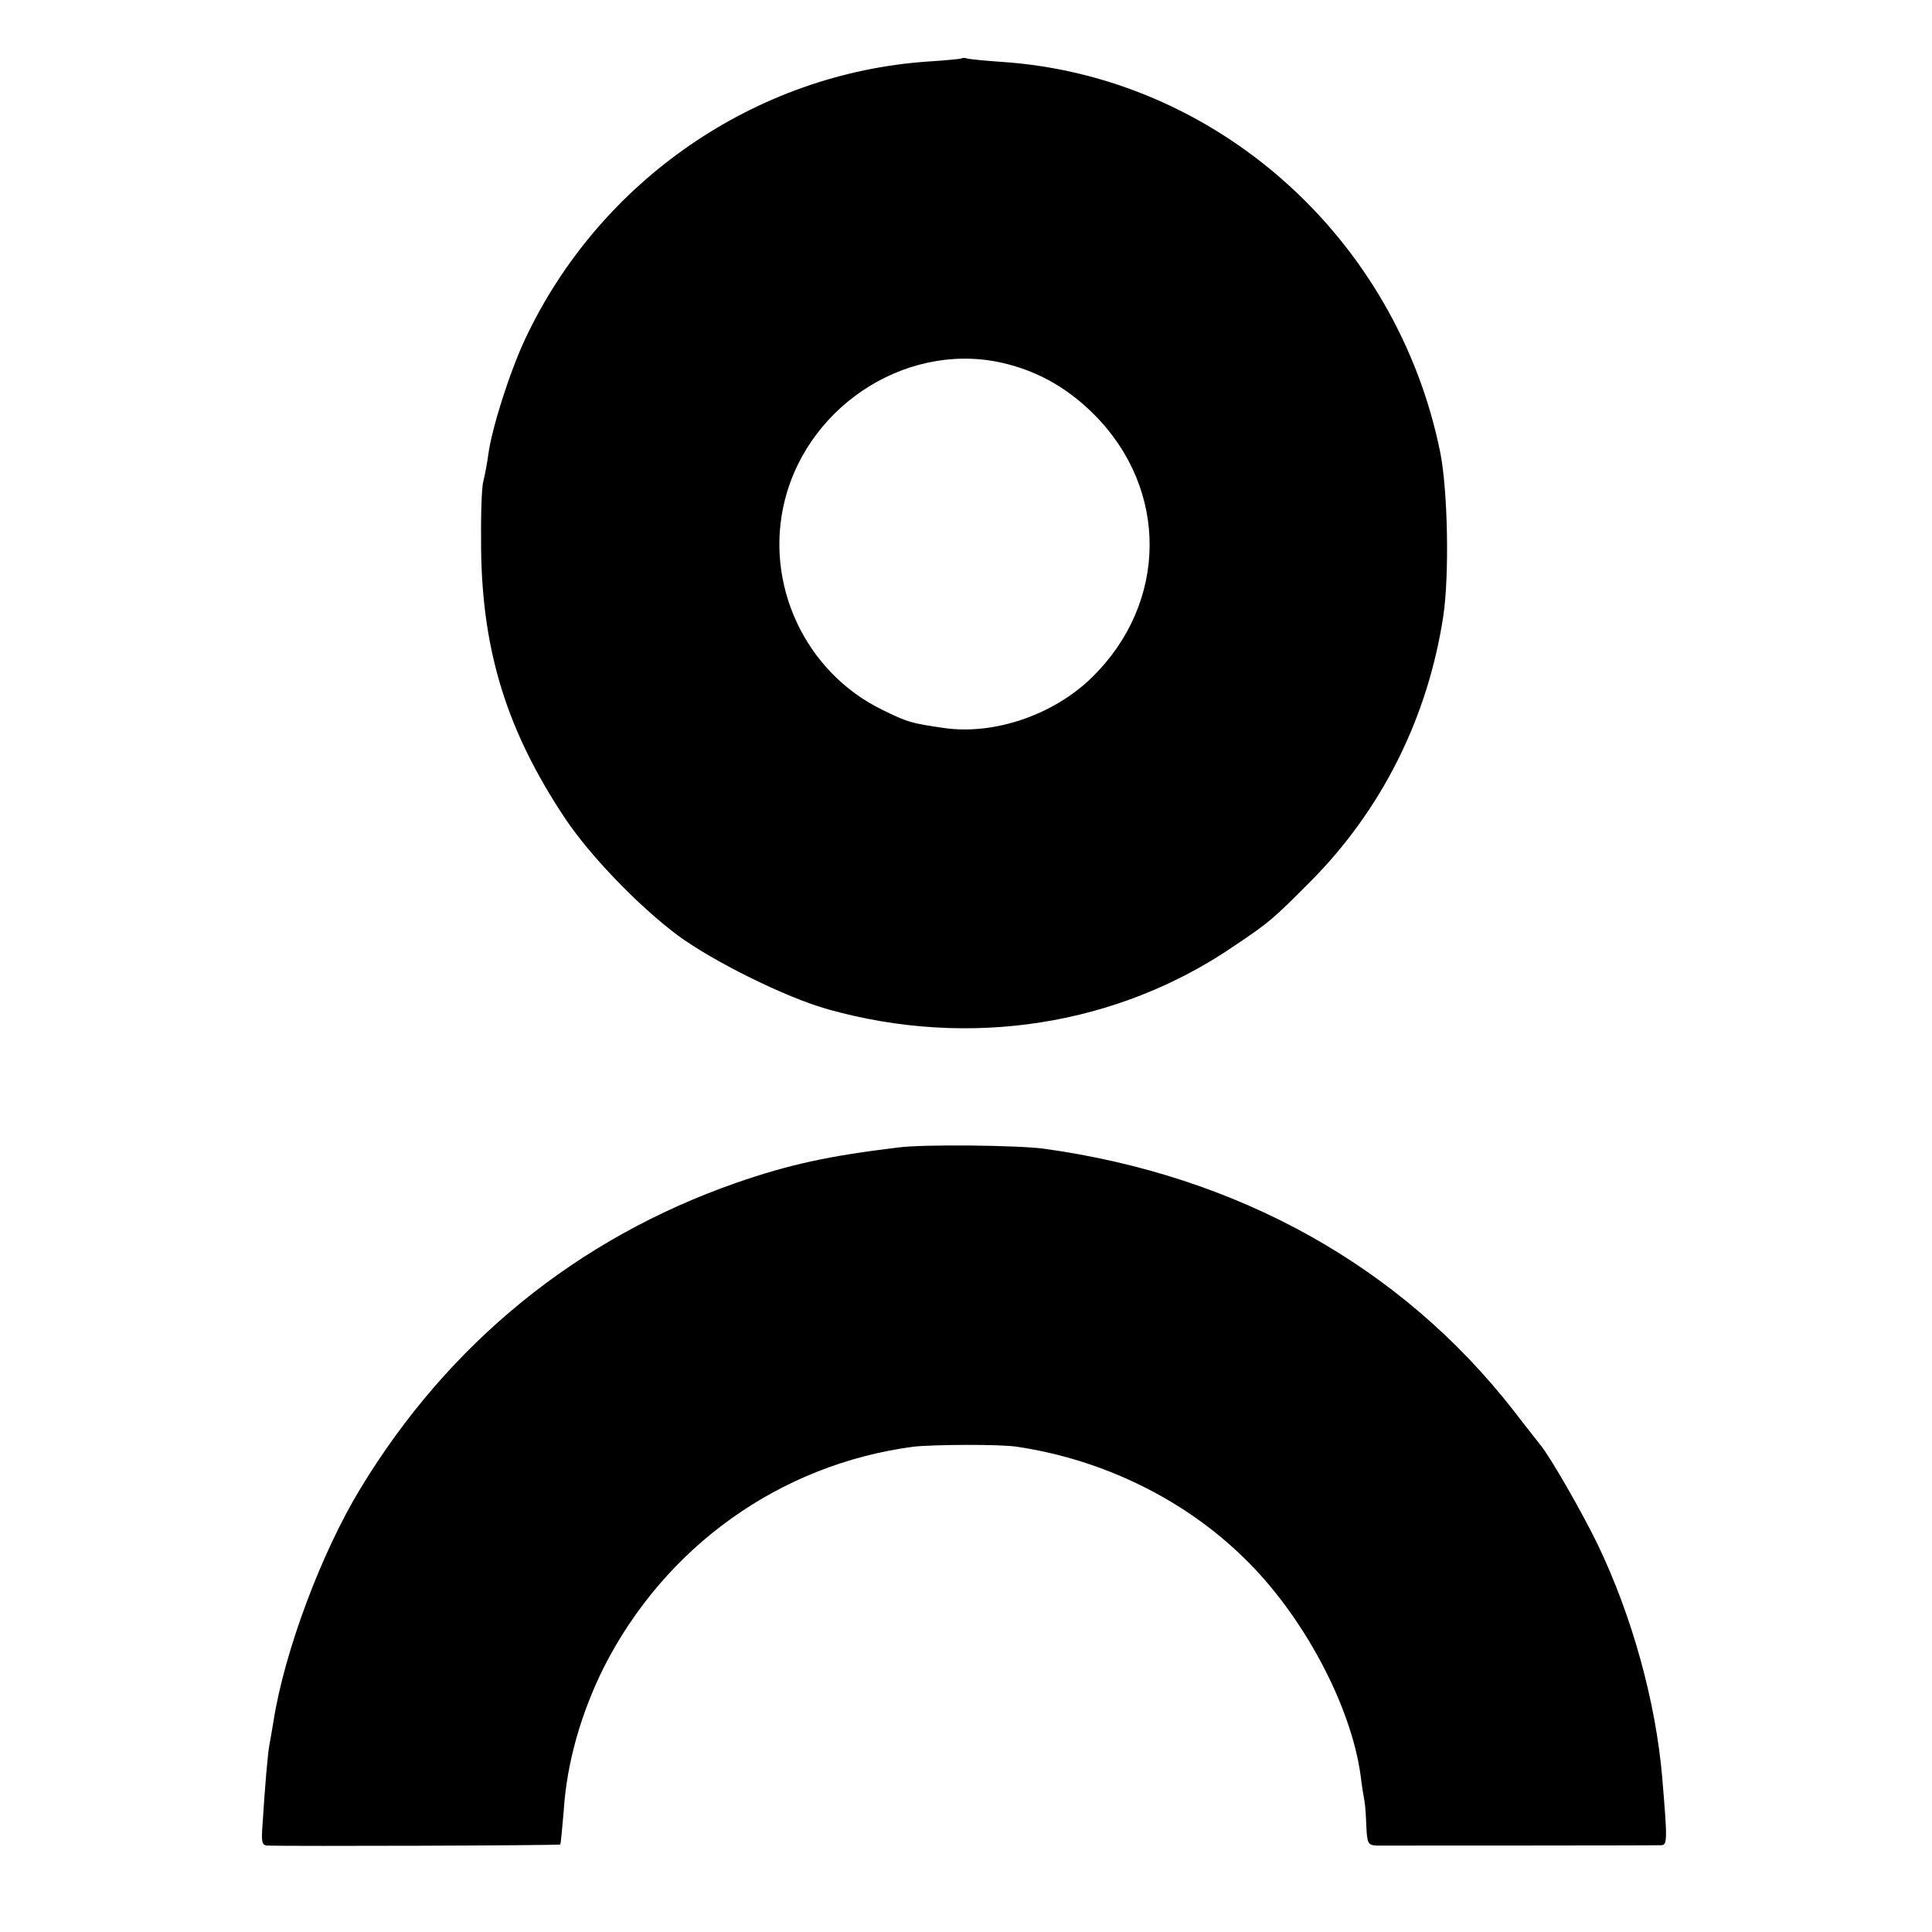 <?xml version="1.0" standalone="no"?>
<!DOCTYPE svg PUBLIC "-//W3C//DTD SVG 20010904//EN"
 "http://www.w3.org/TR/2001/REC-SVG-20010904/DTD/svg10.dtd">
<svg version="1.0" xmlns="http://www.w3.org/2000/svg"
 width="512pt" height="512pt" viewBox="0 0 512 512"
 preserveAspectRatio="xMidYMid meet">
<g transform="translate(0,512) scale(0.1,-0.1)"
fill="#000000" stroke="none">
<path d="M2548 4965 c-1 -1 -41 -5 -88 -8 -458 -31 -872 -316 -1069 -737 -41
-88 -88 -236 -97 -305 -3 -22 -9 -54 -13 -70 -5 -17 -7 -98 -6 -180 3 -272 69
-483 222 -713 65 -98 195 -233 298 -310 93 -69 288 -166 400 -197 375 -105
768 -43 1077 169 94 63 102 71 200 169 190 191 312 435 353 705 16 108 12 330
-8 432 -115 571 -595 998 -1162 1036 -44 3 -85 7 -92 9 -6 2 -13 2 -15 0z
m122 -810 c89 -23 163 -67 230 -134 198 -199 195 -499 -6 -696 -102 -100 -261
-154 -394 -134 -84 12 -95 15 -162 48 -205 100 -314 335 -258 556 66 260 338
426 590 360z"/>
<path d="M2380 2079 c-183 -22 -289 -45 -430 -94 -420 -147 -761 -424 -995
-810 -104 -171 -201 -432 -230 -615 -4 -25 -9 -53 -11 -64 -4 -19 -12 -110
-18 -208 -4 -49 -2 -58 12 -59 60 -2 774 0 777 3 1 2 5 42 9 90 8 127 46 258
106 379 163 321 467 538 820 585 52 6 231 7 275 0 228 -34 443 -139 602 -295
156 -151 284 -391 309 -578 3 -26 8 -56 10 -66 2 -10 4 -40 5 -68 2 -45 5 -49
28 -50 30 0 728 0 753 1 17 0 17 13 3 180 -17 199 -79 425 -170 615 -41 85
-127 235 -153 266 -6 8 -39 49 -71 91 -298 382 -730 623 -1246 694 -69 9 -318
12 -385 3z"/>
</g>
</svg>
